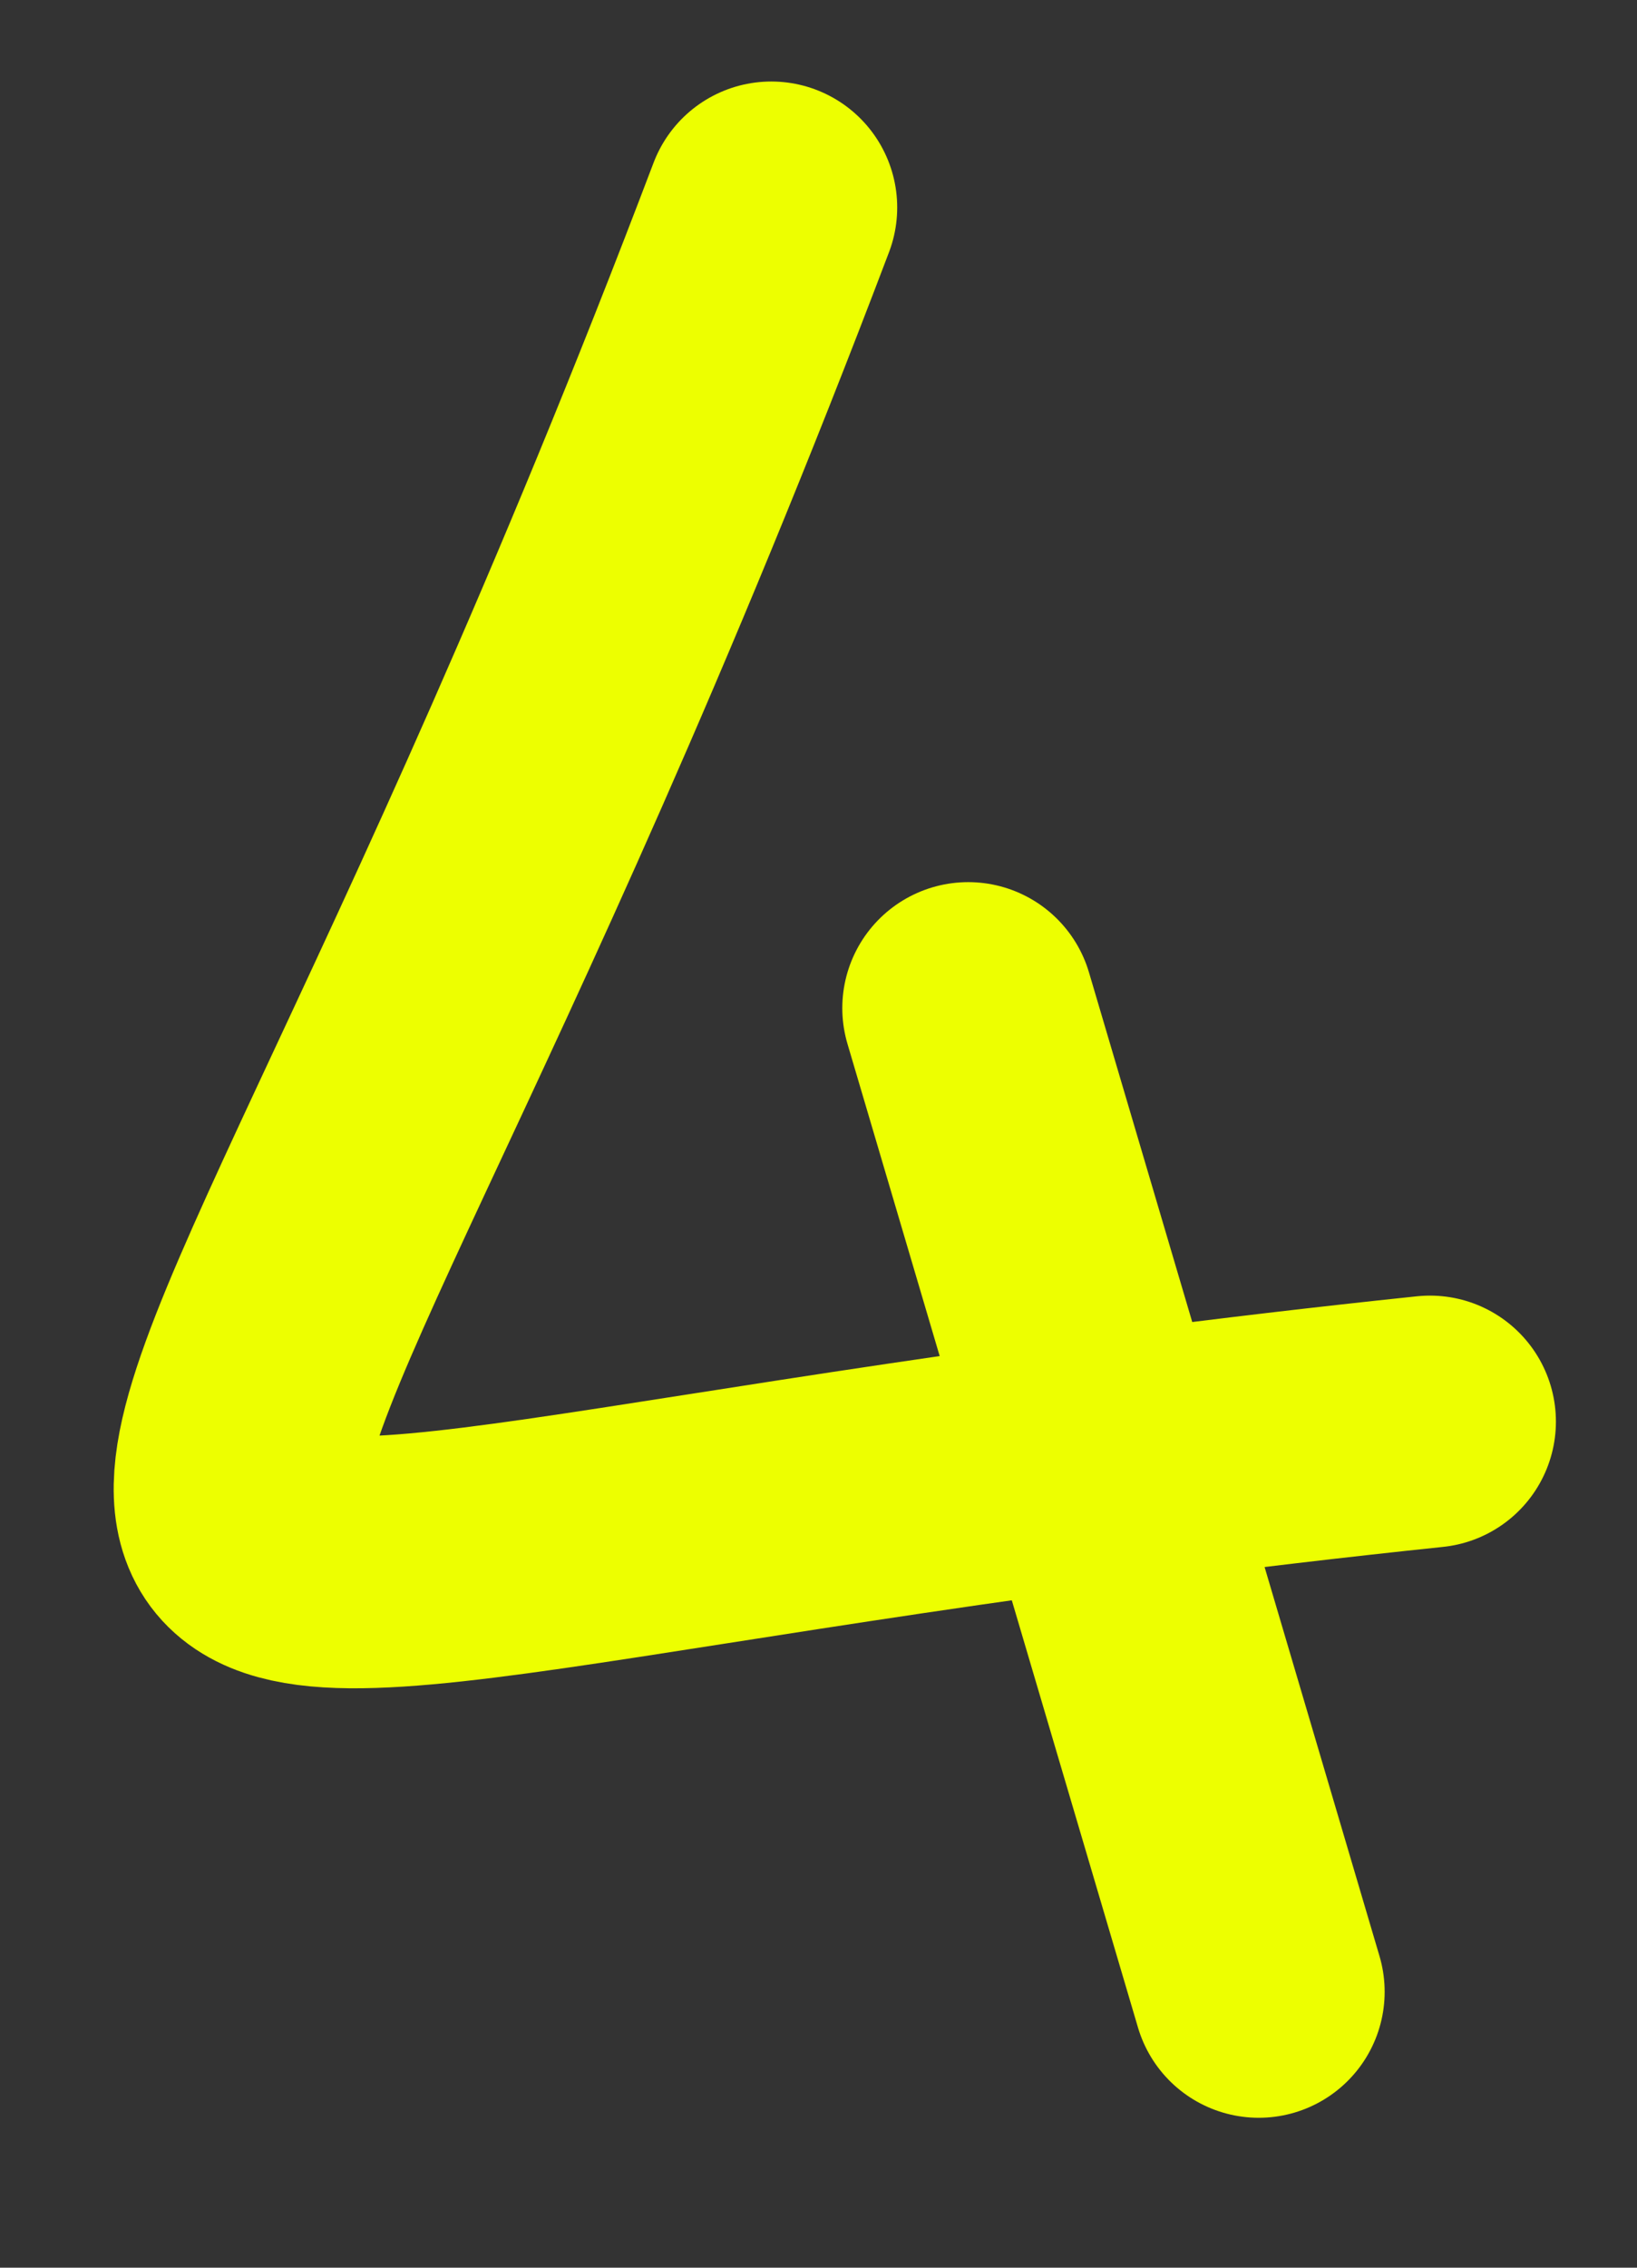 <?xml version="1.0" encoding="UTF-8"?>
<svg xmlns="http://www.w3.org/2000/svg" width="13" height="18" viewBox="0 0 13 18" fill="none">
  <rect x="0" y="0" width="13" height="18" fill="#333333" stroke="none"/>
  <path d="M6.125 1.647C1 15.154 -1.66 12.648 11.356 11.284" stroke="#EDFF00" stroke-width="2" stroke-linecap="round" stroke-linejoin="round"></path>
  <path d="M7.689 8.002C8.458 10.604 9.227 13.207 9.996 15.81" stroke="#EDFF00" stroke-width="2" stroke-linecap="round" stroke-linejoin="round"></path>
</svg>
